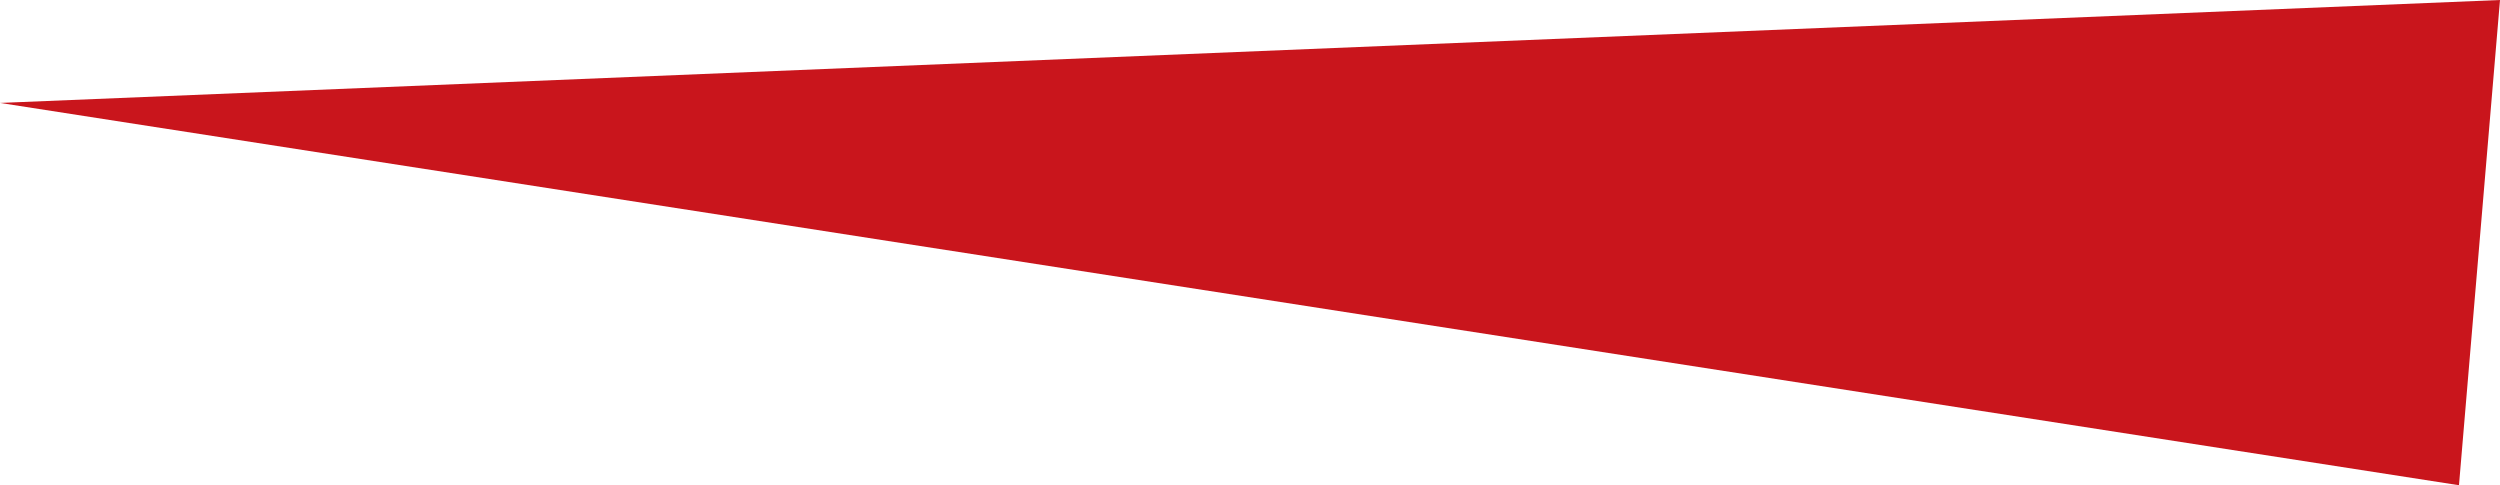 <?xml version="1.0" encoding="UTF-8"?> <svg xmlns="http://www.w3.org/2000/svg" id="_Слой_2" data-name="Слой 2" viewBox="0 0 609.41 118.28"><defs><style> .cls-1 { fill: #c9151c; fill-rule: evenodd; stroke-width: 0px; } </style></defs><polygon class="cls-1" points="0 25.09 609.41 0 599.41 118.28 0 25.09 0 25.09"></polygon></svg> 